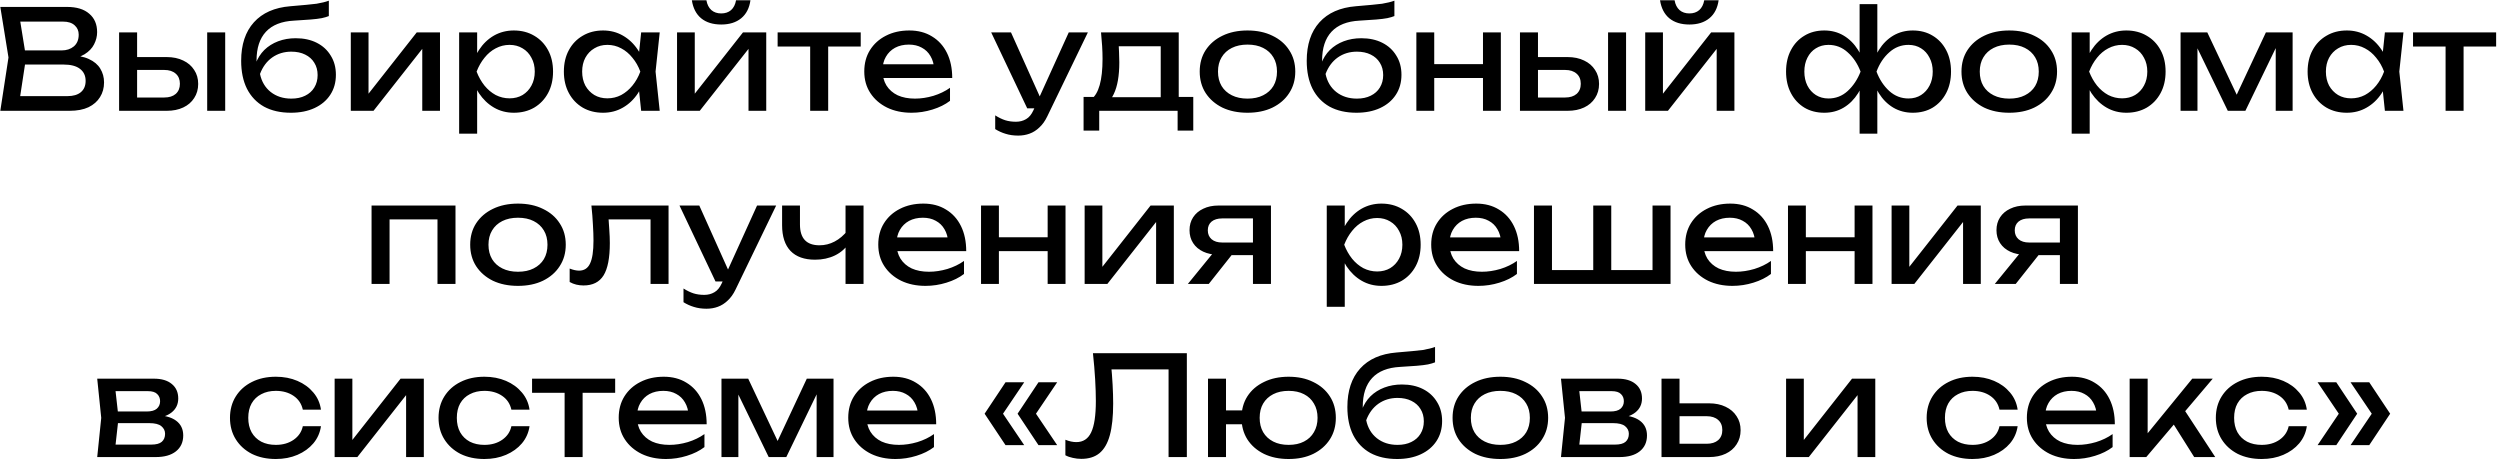 <?xml version="1.0" encoding="UTF-8"?> <svg xmlns="http://www.w3.org/2000/svg" width="361" height="67" viewBox="0 0 361 67" fill="none"><path d="M9.665 8.56L9.925 7.98C11.111 7.993 12.078 8.173 12.825 8.52C13.585 8.867 14.138 9.333 14.485 9.92C14.845 10.507 15.025 11.167 15.025 11.9C15.025 12.7 14.831 13.407 14.445 14.02C14.071 14.633 13.518 15.12 12.785 15.48C12.051 15.827 11.138 16 10.045 16H0.045L1.225 8.3L0.045 1H9.685C11.071 1 12.138 1.327 12.885 1.98C13.645 2.62 14.025 3.507 14.025 4.64C14.025 5.24 13.878 5.827 13.585 6.4C13.305 6.96 12.845 7.44 12.205 7.84C11.578 8.227 10.731 8.467 9.665 8.56ZM2.705 15.26L1.685 13.88H9.745C10.571 13.88 11.211 13.693 11.665 13.32C12.131 12.933 12.365 12.387 12.365 11.68C12.365 10.933 12.091 10.353 11.545 9.94C11.011 9.527 10.218 9.32 9.165 9.32H2.665V7.28H8.905C9.611 7.28 10.198 7.087 10.665 6.7C11.131 6.3 11.365 5.733 11.365 5C11.365 4.453 11.171 4.007 10.785 3.66C10.398 3.3 9.838 3.12 9.105 3.12H1.685L2.705 1.74L3.765 8.3L2.705 15.26ZM29.918 4.68H32.518V16H29.918V4.68ZM17.198 16V4.68H19.798V15.28L18.878 14.08H23.718C24.425 14.08 24.978 13.907 25.378 13.56C25.778 13.2 25.978 12.713 25.978 12.1C25.978 11.473 25.778 10.987 25.378 10.64C24.978 10.28 24.425 10.1 23.718 10.1H18.958V8.24H24.058C24.978 8.24 25.778 8.407 26.458 8.74C27.138 9.06 27.665 9.513 28.038 10.1C28.425 10.673 28.618 11.347 28.618 12.12C28.618 12.893 28.425 13.573 28.038 14.16C27.665 14.747 27.138 15.2 26.458 15.52C25.778 15.84 24.985 16 24.078 16H17.198ZM42.004 16.28C40.498 16.28 39.204 15.987 38.124 15.4C37.058 14.8 36.238 13.94 35.664 12.82C35.104 11.7 34.824 10.353 34.824 8.78C34.824 6.433 35.438 4.58 36.664 3.22C37.891 1.86 39.644 1.087 41.924 0.9C42.844 0.82 43.604 0.753 44.204 0.7C44.818 0.647 45.318 0.593 45.704 0.54C46.091 0.473 46.418 0.407 46.684 0.34C46.964 0.273 47.231 0.193 47.484 0.1V2.32C47.231 2.427 46.891 2.527 46.464 2.62C46.038 2.7 45.498 2.767 44.844 2.82C44.191 2.873 43.391 2.927 42.444 2.98C40.658 3.073 39.311 3.607 38.404 4.58C37.498 5.553 37.044 6.94 37.044 8.74V9.38L36.904 9.22C37.198 8.433 37.618 7.767 38.164 7.22C38.724 6.673 39.391 6.253 40.164 5.96C40.938 5.667 41.784 5.52 42.704 5.52C43.864 5.52 44.878 5.74 45.744 6.18C46.611 6.62 47.284 7.24 47.764 8.04C48.258 8.827 48.504 9.747 48.504 10.8C48.504 11.907 48.231 12.873 47.684 13.7C47.151 14.513 46.398 15.147 45.424 15.6C44.451 16.053 43.311 16.28 42.004 16.28ZM42.064 14.24C42.838 14.24 43.504 14.1 44.064 13.82C44.638 13.54 45.078 13.147 45.384 12.64C45.704 12.12 45.864 11.52 45.864 10.84C45.864 10.16 45.704 9.567 45.384 9.06C45.078 8.553 44.638 8.16 44.064 7.88C43.504 7.6 42.838 7.46 42.064 7.46C41.024 7.46 40.104 7.74 39.304 8.3C38.518 8.86 37.931 9.653 37.544 10.68C37.771 11.773 38.284 12.64 39.084 13.28C39.898 13.92 40.891 14.24 42.064 14.24ZM50.655 16V4.68H53.215V14.7L52.435 14.52L60.175 4.68H63.535V16H60.975V5.84L61.775 6.04L53.935 16H50.655ZM66.3 4.68H68.9V8.62L68.78 9.02V11.3L68.9 12V19.3H66.3V4.68ZM67.9 10.34C68.153 9.14 68.573 8.1 69.16 7.22C69.747 6.327 70.467 5.633 71.32 5.14C72.187 4.647 73.147 4.4 74.2 4.4C75.307 4.4 76.287 4.653 77.14 5.16C77.993 5.653 78.66 6.347 79.14 7.24C79.62 8.12 79.86 9.153 79.86 10.34C79.86 11.513 79.62 12.547 79.14 13.44C78.66 14.333 77.993 15.033 77.14 15.54C76.287 16.033 75.307 16.28 74.2 16.28C73.147 16.28 72.193 16.033 71.34 15.54C70.487 15.047 69.76 14.353 69.16 13.46C68.573 12.567 68.153 11.527 67.9 10.34ZM77.22 10.34C77.22 9.58 77.06 8.913 76.74 8.34C76.433 7.753 76.007 7.3 75.46 6.98C74.913 6.647 74.287 6.48 73.58 6.48C72.873 6.48 72.207 6.647 71.58 6.98C70.967 7.3 70.427 7.753 69.96 8.34C69.493 8.913 69.113 9.58 68.82 10.34C69.113 11.1 69.493 11.773 69.96 12.36C70.427 12.933 70.967 13.387 71.58 13.72C72.207 14.04 72.873 14.2 73.58 14.2C74.287 14.2 74.913 14.04 75.46 13.72C76.007 13.387 76.433 12.933 76.74 12.36C77.06 11.773 77.22 11.1 77.22 10.34ZM92.583 16L92.143 11.8L92.663 10.34L92.143 8.9L92.583 4.68H95.263L94.663 10.34L95.263 16H92.583ZM93.383 10.34C93.129 11.527 92.709 12.567 92.123 13.46C91.536 14.353 90.809 15.047 89.943 15.54C89.089 16.033 88.136 16.28 87.083 16.28C85.976 16.28 84.996 16.033 84.143 15.54C83.289 15.033 82.623 14.333 82.143 13.44C81.663 12.547 81.423 11.513 81.423 10.34C81.423 9.153 81.663 8.12 82.143 7.24C82.623 6.347 83.289 5.653 84.143 5.16C84.996 4.653 85.976 4.4 87.083 4.4C88.136 4.4 89.089 4.647 89.943 5.14C90.809 5.633 91.536 6.327 92.123 7.22C92.723 8.1 93.143 9.14 93.383 10.34ZM84.063 10.34C84.063 11.1 84.216 11.773 84.523 12.36C84.843 12.933 85.276 13.387 85.823 13.72C86.369 14.04 86.996 14.2 87.703 14.2C88.423 14.2 89.089 14.04 89.703 13.72C90.316 13.387 90.856 12.933 91.323 12.36C91.803 11.773 92.183 11.1 92.463 10.34C92.183 9.58 91.803 8.913 91.323 8.34C90.856 7.753 90.316 7.3 89.703 6.98C89.089 6.647 88.423 6.48 87.703 6.48C86.996 6.48 86.369 6.647 85.823 6.98C85.276 7.3 84.843 7.753 84.523 8.34C84.216 8.913 84.063 9.58 84.063 10.34ZM97.765 16V4.68H100.325V14.7L99.545 14.52L107.285 4.68H110.645V16H108.085V5.84L108.885 6.04L101.045 16H97.765ZM104.145 3.54C102.945 3.54 101.978 3.24 101.245 2.64C100.525 2.04 100.078 1.173 99.905 0.04H102.005C102.111 0.653 102.351 1.127 102.725 1.46C103.098 1.78 103.571 1.94 104.145 1.94C104.718 1.94 105.191 1.78 105.565 1.46C105.938 1.127 106.178 0.653 106.285 0.04H108.365C108.205 1.173 107.758 2.04 107.025 2.64C106.291 3.24 105.331 3.54 104.145 3.54ZM116.989 5.58H119.589V16H116.989V5.58ZM112.289 4.68H124.289V6.72H112.289V4.68ZM131.621 16.28C130.301 16.28 129.127 16.033 128.101 15.54C127.074 15.033 126.267 14.333 125.681 13.44C125.094 12.547 124.801 11.507 124.801 10.32C124.801 9.147 125.074 8.12 125.621 7.24C126.181 6.347 126.947 5.653 127.921 5.16C128.907 4.653 130.034 4.4 131.301 4.4C132.567 4.4 133.661 4.687 134.581 5.26C135.514 5.82 136.234 6.613 136.741 7.64C137.247 8.667 137.501 9.873 137.501 11.26H126.841V9.28H136.201L134.901 10.02C134.861 9.273 134.681 8.633 134.361 8.1C134.054 7.567 133.634 7.16 133.101 6.88C132.581 6.587 131.961 6.44 131.241 6.44C130.481 6.44 129.814 6.593 129.241 6.9C128.681 7.207 128.241 7.64 127.921 8.2C127.601 8.747 127.441 9.4 127.441 10.16C127.441 11 127.627 11.727 128.001 12.34C128.387 12.953 128.927 13.427 129.621 13.76C130.327 14.08 131.161 14.24 132.121 14.24C132.987 14.24 133.874 14.107 134.781 13.84C135.687 13.56 136.487 13.173 137.181 12.68V14.56C136.487 15.093 135.641 15.513 134.641 15.82C133.654 16.127 132.647 16.28 131.621 16.28ZM147.028 19.58C146.361 19.58 145.754 19.493 145.208 19.32C144.674 19.16 144.174 18.933 143.708 18.64V16.66C144.214 16.98 144.694 17.213 145.148 17.36C145.614 17.507 146.134 17.58 146.708 17.58C147.254 17.58 147.741 17.453 148.168 17.2C148.594 16.96 148.948 16.533 149.228 15.92L154.328 4.68H157.088L151.228 16.8C150.908 17.467 150.528 18 150.088 18.4C149.661 18.813 149.188 19.113 148.668 19.3C148.161 19.487 147.614 19.58 147.028 19.58ZM148.328 15.64L143.128 4.68H145.988L150.908 15.64H148.328ZM172.308 14V18.86H170.048V16H158.728V18.86H156.468V14H159.388L160.108 14.04H168.368L169.008 14H172.308ZM158.988 4.68H170.208V15.24H167.608V5.48L168.808 6.68H160.348L161.468 5.8C161.534 6.387 161.574 6.953 161.588 7.5C161.614 8.033 161.628 8.533 161.628 9C161.628 10.947 161.361 12.473 160.828 13.58C160.308 14.687 159.574 15.24 158.628 15.24L157.568 14.34C158.661 13.54 159.208 11.593 159.208 8.5C159.208 7.9 159.188 7.28 159.148 6.64C159.108 5.987 159.054 5.333 158.988 4.68ZM180.138 16.28C178.765 16.28 177.558 16.033 176.518 15.54C175.491 15.033 174.685 14.333 174.098 13.44C173.525 12.547 173.238 11.513 173.238 10.34C173.238 9.153 173.525 8.12 174.098 7.24C174.685 6.347 175.491 5.653 176.518 5.16C177.558 4.653 178.765 4.4 180.138 4.4C181.511 4.4 182.711 4.653 183.738 5.16C184.778 5.653 185.585 6.347 186.158 7.24C186.745 8.12 187.038 9.153 187.038 10.34C187.038 11.513 186.745 12.547 186.158 13.44C185.585 14.333 184.778 15.033 183.738 15.54C182.711 16.033 181.511 16.28 180.138 16.28ZM180.138 14.24C181.018 14.24 181.771 14.08 182.398 13.76C183.038 13.44 183.531 12.993 183.878 12.42C184.225 11.833 184.398 11.14 184.398 10.34C184.398 9.54 184.225 8.853 183.878 8.28C183.531 7.693 183.038 7.24 182.398 6.92C181.771 6.6 181.018 6.44 180.138 6.44C179.271 6.44 178.518 6.6 177.878 6.92C177.238 7.24 176.745 7.693 176.398 8.28C176.051 8.853 175.878 9.54 175.878 10.34C175.878 11.14 176.051 11.833 176.398 12.42C176.745 12.993 177.238 13.44 177.878 13.76C178.518 14.08 179.271 14.24 180.138 14.24ZM195.871 16.28C194.365 16.28 193.071 15.987 191.991 15.4C190.925 14.8 190.105 13.94 189.531 12.82C188.971 11.7 188.691 10.353 188.691 8.78C188.691 6.433 189.305 4.58 190.531 3.22C191.758 1.86 193.511 1.087 195.791 0.9C196.711 0.82 197.471 0.753 198.071 0.7C198.685 0.647 199.185 0.593 199.571 0.54C199.958 0.473 200.285 0.407 200.551 0.34C200.831 0.273 201.098 0.193 201.351 0.1V2.32C201.098 2.427 200.758 2.527 200.331 2.62C199.905 2.7 199.365 2.767 198.711 2.82C198.058 2.873 197.258 2.927 196.311 2.98C194.525 3.073 193.178 3.607 192.271 4.58C191.365 5.553 190.911 6.94 190.911 8.74V9.38L190.771 9.22C191.065 8.433 191.485 7.767 192.031 7.22C192.591 6.673 193.258 6.253 194.031 5.96C194.805 5.667 195.651 5.52 196.571 5.52C197.731 5.52 198.745 5.74 199.611 6.18C200.478 6.62 201.151 7.24 201.631 8.04C202.125 8.827 202.371 9.747 202.371 10.8C202.371 11.907 202.098 12.873 201.551 13.7C201.018 14.513 200.265 15.147 199.291 15.6C198.318 16.053 197.178 16.28 195.871 16.28ZM195.931 14.24C196.705 14.24 197.371 14.1 197.931 13.82C198.505 13.54 198.945 13.147 199.251 12.64C199.571 12.12 199.731 11.52 199.731 10.84C199.731 10.16 199.571 9.567 199.251 9.06C198.945 8.553 198.505 8.16 197.931 7.88C197.371 7.6 196.705 7.46 195.931 7.46C194.891 7.46 193.971 7.74 193.171 8.3C192.385 8.86 191.798 9.653 191.411 10.68C191.638 11.773 192.151 12.64 192.951 13.28C193.765 13.92 194.758 14.24 195.931 14.24ZM204.523 4.68H207.103V16H204.523V4.68ZM214.143 4.68H216.723V16H214.143V4.68ZM205.983 9.26H215.223V11.26H205.983V9.26ZM232.204 4.68H234.804V16H232.204V4.68ZM219.484 16V4.68H222.084V15.28L221.164 14.08H226.004C226.71 14.08 227.264 13.907 227.664 13.56C228.064 13.2 228.264 12.713 228.264 12.1C228.264 11.473 228.064 10.987 227.664 10.64C227.264 10.28 226.71 10.1 226.004 10.1H221.244V8.24H226.344C227.264 8.24 228.064 8.407 228.744 8.74C229.424 9.06 229.95 9.513 230.324 10.1C230.71 10.673 230.904 11.347 230.904 12.12C230.904 12.893 230.71 13.573 230.324 14.16C229.95 14.747 229.424 15.2 228.744 15.52C228.064 15.84 227.27 16 226.364 16H219.484ZM237.569 16V4.68H240.129V14.7L239.349 14.52L247.089 4.68H250.449V16H247.889V5.84L248.689 6.04L240.849 16H237.569ZM243.949 3.54C242.749 3.54 241.783 3.24 241.049 2.64C240.329 2.04 239.883 1.173 239.709 0.04H241.809C241.916 0.653 242.156 1.127 242.529 1.46C242.903 1.78 243.376 1.94 243.949 1.94C244.523 1.94 244.996 1.78 245.369 1.46C245.743 1.127 245.983 0.653 246.089 0.04H248.169C248.009 1.173 247.563 2.04 246.829 2.64C246.096 3.24 245.136 3.54 243.949 3.54ZM268.527 19.3V12.58L268.767 11.66V8.9L268.527 7.96V0.6H271.087V7.98L270.847 8.9V11.64L271.087 12.58V19.3H268.527ZM270.087 10.34C270.34 9.14 270.747 8.1 271.307 7.22C271.867 6.327 272.56 5.633 273.387 5.14C274.227 4.647 275.167 4.4 276.207 4.4C277.3 4.4 278.26 4.653 279.087 5.16C279.914 5.653 280.56 6.347 281.027 7.24C281.494 8.12 281.727 9.153 281.727 10.34C281.727 11.513 281.494 12.547 281.027 13.44C280.56 14.333 279.914 15.033 279.087 15.54C278.26 16.033 277.3 16.28 276.207 16.28C275.167 16.28 274.227 16.033 273.387 15.54C272.56 15.047 271.867 14.353 271.307 13.46C270.747 12.567 270.34 11.527 270.087 10.34ZM279.087 10.34C279.087 9.58 278.934 8.913 278.627 8.34C278.334 7.753 277.927 7.3 277.407 6.98C276.887 6.647 276.28 6.48 275.587 6.48C274.534 6.48 273.607 6.84 272.807 7.56C272.007 8.267 271.394 9.193 270.967 10.34C271.394 11.473 272.007 12.407 272.807 13.14C273.607 13.86 274.534 14.22 275.587 14.22C276.28 14.22 276.887 14.053 277.407 13.72C277.927 13.387 278.334 12.933 278.627 12.36C278.934 11.773 279.087 11.1 279.087 10.34ZM269.527 10.34C269.287 11.527 268.88 12.567 268.307 13.46C267.747 14.353 267.054 15.047 266.227 15.54C265.4 16.033 264.467 16.28 263.427 16.28C262.334 16.28 261.374 16.033 260.547 15.54C259.72 15.033 259.074 14.333 258.607 13.44C258.14 12.547 257.907 11.513 257.907 10.34C257.907 9.153 258.14 8.12 258.607 7.24C259.074 6.347 259.72 5.653 260.547 5.16C261.374 4.653 262.334 4.4 263.427 4.4C264.467 4.4 265.4 4.647 266.227 5.14C267.054 5.633 267.747 6.327 268.307 7.22C268.88 8.1 269.287 9.14 269.527 10.34ZM260.547 10.34C260.547 11.1 260.694 11.773 260.987 12.36C261.28 12.933 261.687 13.387 262.207 13.72C262.74 14.053 263.347 14.22 264.027 14.22C265.094 14.22 266.02 13.86 266.807 13.14C267.607 12.407 268.227 11.473 268.667 10.34C268.227 9.193 267.607 8.267 266.807 7.56C266.02 6.84 265.094 6.48 264.027 6.48C263.347 6.48 262.74 6.647 262.207 6.98C261.687 7.3 261.28 7.753 260.987 8.34C260.694 8.913 260.547 9.58 260.547 10.34ZM290.138 16.28C288.765 16.28 287.558 16.033 286.518 15.54C285.491 15.033 284.685 14.333 284.098 13.44C283.525 12.547 283.238 11.513 283.238 10.34C283.238 9.153 283.525 8.12 284.098 7.24C284.685 6.347 285.491 5.653 286.518 5.16C287.558 4.653 288.765 4.4 290.138 4.4C291.511 4.4 292.711 4.653 293.738 5.16C294.778 5.653 295.585 6.347 296.158 7.24C296.745 8.12 297.038 9.153 297.038 10.34C297.038 11.513 296.745 12.547 296.158 13.44C295.585 14.333 294.778 15.033 293.738 15.54C292.711 16.033 291.511 16.28 290.138 16.28ZM290.138 14.24C291.018 14.24 291.771 14.08 292.398 13.76C293.038 13.44 293.531 12.993 293.878 12.42C294.225 11.833 294.398 11.14 294.398 10.34C294.398 9.54 294.225 8.853 293.878 8.28C293.531 7.693 293.038 7.24 292.398 6.92C291.771 6.6 291.018 6.44 290.138 6.44C289.271 6.44 288.518 6.6 287.878 6.92C287.238 7.24 286.745 7.693 286.398 8.28C286.051 8.853 285.878 9.54 285.878 10.34C285.878 11.14 286.051 11.833 286.398 12.42C286.745 12.993 287.238 13.44 287.878 13.76C288.518 14.08 289.271 14.24 290.138 14.24ZM299.151 4.68H301.751V8.62L301.631 9.02V11.3L301.751 12V19.3H299.151V4.68ZM300.751 10.34C301.005 9.14 301.425 8.1 302.011 7.22C302.598 6.327 303.318 5.633 304.171 5.14C305.038 4.647 305.998 4.4 307.051 4.4C308.158 4.4 309.138 4.653 309.991 5.16C310.845 5.653 311.511 6.347 311.991 7.24C312.471 8.12 312.711 9.153 312.711 10.34C312.711 11.513 312.471 12.547 311.991 13.44C311.511 14.333 310.845 15.033 309.991 15.54C309.138 16.033 308.158 16.28 307.051 16.28C305.998 16.28 305.045 16.033 304.191 15.54C303.338 15.047 302.611 14.353 302.011 13.46C301.425 12.567 301.005 11.527 300.751 10.34ZM310.071 10.34C310.071 9.58 309.911 8.913 309.591 8.34C309.285 7.753 308.858 7.3 308.311 6.98C307.765 6.647 307.138 6.48 306.431 6.48C305.725 6.48 305.058 6.647 304.431 6.98C303.818 7.3 303.278 7.753 302.811 8.34C302.345 8.913 301.965 9.58 301.671 10.34C301.965 11.1 302.345 11.773 302.811 12.36C303.278 12.933 303.818 13.387 304.431 13.72C305.058 14.04 305.725 14.2 306.431 14.2C307.138 14.2 307.765 14.04 308.311 13.72C308.858 13.387 309.285 12.933 309.591 12.36C309.911 11.773 310.071 11.1 310.071 10.34ZM314.874 16V4.68H318.734L323.494 14.76H322.474L327.194 4.68H331.054V16H328.614V5.54H329.294L324.234 16H321.694L316.634 5.58L317.314 5.56V16H314.874ZM344.379 16L343.939 11.8L344.459 10.34L343.939 8.9L344.379 4.68H347.059L346.459 10.34L347.059 16H344.379ZM345.179 10.34C344.926 11.527 344.506 12.567 343.919 13.46C343.333 14.353 342.606 15.047 341.739 15.54C340.886 16.033 339.933 16.28 338.879 16.28C337.773 16.28 336.793 16.033 335.939 15.54C335.086 15.033 334.419 14.333 333.939 13.44C333.459 12.547 333.219 11.513 333.219 10.34C333.219 9.153 333.459 8.12 333.939 7.24C334.419 6.347 335.086 5.653 335.939 5.16C336.793 4.653 337.773 4.4 338.879 4.4C339.933 4.4 340.886 4.647 341.739 5.14C342.606 5.633 343.333 6.327 343.919 7.22C344.519 8.1 344.939 9.14 345.179 10.34ZM335.859 10.34C335.859 11.1 336.013 11.773 336.319 12.36C336.639 12.933 337.073 13.387 337.619 13.72C338.166 14.04 338.793 14.2 339.499 14.2C340.219 14.2 340.886 14.04 341.499 13.72C342.113 13.387 342.653 12.933 343.119 12.36C343.599 11.773 343.979 11.1 344.259 10.34C343.979 9.58 343.599 8.913 343.119 8.34C342.653 7.753 342.113 7.3 341.499 6.98C340.886 6.647 340.219 6.48 339.499 6.48C338.793 6.48 338.166 6.647 337.619 6.98C337.073 7.3 336.639 7.753 336.319 8.34C336.013 8.913 335.859 9.58 335.859 10.34ZM353.142 5.58H355.742V16H353.142V5.58ZM348.442 4.68H360.442V6.72H348.442V4.68ZM65.773 29.68V41H63.173V30.5L64.373 31.68H55.053L56.253 30.5V41H53.653V29.68H65.773ZM74.796 41.28C73.423 41.28 72.216 41.033 71.176 40.54C70.15 40.033 69.343 39.333 68.756 38.44C68.183 37.547 67.896 36.513 67.896 35.34C67.896 34.153 68.183 33.12 68.756 32.24C69.343 31.347 70.15 30.653 71.176 30.16C72.216 29.653 73.423 29.4 74.796 29.4C76.17 29.4 77.37 29.653 78.396 30.16C79.436 30.653 80.243 31.347 80.816 32.24C81.403 33.12 81.696 34.153 81.696 35.34C81.696 36.513 81.403 37.547 80.816 38.44C80.243 39.333 79.436 40.033 78.396 40.54C77.37 41.033 76.17 41.28 74.796 41.28ZM74.796 39.24C75.676 39.24 76.43 39.08 77.056 38.76C77.696 38.44 78.19 37.993 78.536 37.42C78.883 36.833 79.056 36.14 79.056 35.34C79.056 34.54 78.883 33.853 78.536 33.28C78.19 32.693 77.696 32.24 77.056 31.92C76.43 31.6 75.676 31.44 74.796 31.44C73.93 31.44 73.176 31.6 72.536 31.92C71.896 32.24 71.403 32.693 71.056 33.28C70.71 33.853 70.536 34.54 70.536 35.34C70.536 36.14 70.71 36.833 71.056 37.42C71.403 37.993 71.896 38.44 72.536 38.76C73.176 39.08 73.93 39.24 74.796 39.24ZM85.399 29.68H96.539V41H93.939V30.48L95.139 31.68H86.699L87.819 30.76C87.886 31.587 87.939 32.373 87.979 33.12C88.032 33.853 88.059 34.513 88.059 35.1C88.059 37.233 87.759 38.787 87.159 39.76C86.559 40.733 85.592 41.22 84.259 41.22C83.899 41.22 83.552 41.18 83.219 41.1C82.886 41.02 82.566 40.893 82.259 40.72V38.78C82.499 38.873 82.732 38.947 82.959 39C83.199 39.053 83.419 39.08 83.619 39.08C84.352 39.08 84.879 38.74 85.199 38.06C85.532 37.38 85.699 36.273 85.699 34.74C85.699 34.073 85.672 33.313 85.619 32.46C85.579 31.607 85.506 30.68 85.399 29.68ZM102.018 44.58C101.351 44.58 100.745 44.493 100.198 44.32C99.665 44.16 99.165 43.933 98.698 43.64V41.66C99.205 41.98 99.685 42.213 100.138 42.36C100.605 42.507 101.125 42.58 101.698 42.58C102.245 42.58 102.731 42.453 103.158 42.2C103.585 41.96 103.938 41.533 104.218 40.92L109.318 29.68H112.078L106.218 41.8C105.898 42.467 105.518 43 105.078 43.4C104.651 43.813 104.178 44.113 103.658 44.3C103.151 44.487 102.605 44.58 102.018 44.58ZM103.318 40.64L98.118 29.68H100.978L105.898 40.64H103.318ZM117.695 37.5C116.148 37.5 114.968 37.08 114.155 36.24C113.342 35.387 112.935 34.147 112.935 32.52V29.68H115.515V32.42C115.515 34.42 116.455 35.42 118.335 35.42C119.108 35.42 119.835 35.24 120.515 34.88C121.208 34.52 121.842 33.98 122.415 33.26L122.575 35.1C122.108 35.86 121.442 36.453 120.575 36.88C119.722 37.293 118.762 37.5 117.695 37.5ZM122.095 41V29.68H124.695V41H122.095ZM133.642 41.28C132.322 41.28 131.149 41.033 130.122 40.54C129.095 40.033 128.289 39.333 127.702 38.44C127.115 37.547 126.822 36.507 126.822 35.32C126.822 34.147 127.095 33.12 127.642 32.24C128.202 31.347 128.969 30.653 129.942 30.16C130.929 29.653 132.055 29.4 133.322 29.4C134.589 29.4 135.682 29.687 136.602 30.26C137.535 30.82 138.255 31.613 138.762 32.64C139.269 33.667 139.522 34.873 139.522 36.26H128.862V34.28H138.222L136.922 35.02C136.882 34.273 136.702 33.633 136.382 33.1C136.075 32.567 135.655 32.16 135.122 31.88C134.602 31.587 133.982 31.44 133.262 31.44C132.502 31.44 131.835 31.593 131.262 31.9C130.702 32.207 130.262 32.64 129.942 33.2C129.622 33.747 129.462 34.4 129.462 35.16C129.462 36 129.649 36.727 130.022 37.34C130.409 37.953 130.949 38.427 131.642 38.76C132.349 39.08 133.182 39.24 134.142 39.24C135.009 39.24 135.895 39.107 136.802 38.84C137.709 38.56 138.509 38.173 139.202 37.68V39.56C138.509 40.093 137.662 40.513 136.662 40.82C135.675 41.127 134.669 41.28 133.642 41.28ZM141.661 29.68H144.241V41H141.661V29.68ZM151.281 29.68H153.861V41H151.281V29.68ZM143.121 34.26H152.361V36.26H143.121V34.26ZM156.622 41V29.68H159.182V39.7L158.402 39.52L166.142 29.68H169.502V41H166.942V30.84L167.742 31.04L159.902 41H156.622ZM181.687 35.02V36.84H175.967L175.927 36.78C175.1 36.78 174.373 36.633 173.747 36.34C173.12 36.047 172.633 35.633 172.287 35.1C171.94 34.567 171.767 33.947 171.767 33.24C171.767 32.533 171.94 31.913 172.287 31.38C172.633 30.847 173.12 30.433 173.747 30.14C174.373 29.833 175.1 29.68 175.927 29.68H183.527V41H180.927V30.42L181.787 31.54H176.487C175.833 31.54 175.32 31.693 174.947 32C174.587 32.307 174.407 32.727 174.407 33.26C174.407 33.793 174.587 34.22 174.947 34.54C175.32 34.86 175.833 35.02 176.487 35.02H181.687ZM178.747 35.7L174.547 41H171.527L175.847 35.7H178.747ZM191.583 29.68H194.183V33.62L194.063 34.02V36.3L194.183 37V44.3H191.583V29.68ZM193.183 35.34C193.436 34.14 193.856 33.1 194.443 32.22C195.03 31.327 195.75 30.633 196.603 30.14C197.47 29.647 198.43 29.4 199.483 29.4C200.59 29.4 201.57 29.653 202.423 30.16C203.276 30.653 203.943 31.347 204.423 32.24C204.903 33.12 205.143 34.153 205.143 35.34C205.143 36.513 204.903 37.547 204.423 38.44C203.943 39.333 203.276 40.033 202.423 40.54C201.57 41.033 200.59 41.28 199.483 41.28C198.43 41.28 197.476 41.033 196.623 40.54C195.77 40.047 195.043 39.353 194.443 38.46C193.856 37.567 193.436 36.527 193.183 35.34ZM202.503 35.34C202.503 34.58 202.343 33.913 202.023 33.34C201.716 32.753 201.29 32.3 200.743 31.98C200.196 31.647 199.57 31.48 198.863 31.48C198.156 31.48 197.49 31.647 196.863 31.98C196.25 32.3 195.71 32.753 195.243 33.34C194.776 33.913 194.396 34.58 194.103 35.34C194.396 36.1 194.776 36.773 195.243 37.36C195.71 37.933 196.25 38.387 196.863 38.72C197.49 39.04 198.156 39.2 198.863 39.2C199.57 39.2 200.196 39.04 200.743 38.72C201.29 38.387 201.716 37.933 202.023 37.36C202.343 36.773 202.503 36.1 202.503 35.34ZM213.486 41.28C212.166 41.28 210.992 41.033 209.966 40.54C208.939 40.033 208.132 39.333 207.546 38.44C206.959 37.547 206.666 36.507 206.666 35.32C206.666 34.147 206.939 33.12 207.486 32.24C208.046 31.347 208.812 30.653 209.786 30.16C210.772 29.653 211.899 29.4 213.166 29.4C214.432 29.4 215.526 29.687 216.446 30.26C217.379 30.82 218.099 31.613 218.606 32.64C219.112 33.667 219.366 34.873 219.366 36.26H208.706V34.28H218.066L216.766 35.02C216.726 34.273 216.546 33.633 216.226 33.1C215.919 32.567 215.499 32.16 214.966 31.88C214.446 31.587 213.826 31.44 213.106 31.44C212.346 31.44 211.679 31.593 211.106 31.9C210.546 32.207 210.106 32.64 209.786 33.2C209.466 33.747 209.306 34.4 209.306 35.16C209.306 36 209.492 36.727 209.866 37.34C210.252 37.953 210.792 38.427 211.486 38.76C212.192 39.08 213.026 39.24 213.986 39.24C214.852 39.24 215.739 39.107 216.646 38.84C217.552 38.56 218.352 38.173 219.046 37.68V39.56C218.352 40.093 217.506 40.513 216.506 40.82C215.519 41.127 214.512 41.28 213.486 41.28ZM221.505 41V29.68H224.105V39.78L223.305 39H230.505L230.065 39.78V29.68H232.665V39.78L232.025 39H239.425L238.625 39.78V29.68H241.225V41H221.505ZM250.165 41.28C248.845 41.28 247.672 41.033 246.645 40.54C245.619 40.033 244.812 39.333 244.225 38.44C243.639 37.547 243.345 36.507 243.345 35.32C243.345 34.147 243.619 33.12 244.165 32.24C244.725 31.347 245.492 30.653 246.465 30.16C247.452 29.653 248.579 29.4 249.845 29.4C251.112 29.4 252.205 29.687 253.125 30.26C254.059 30.82 254.779 31.613 255.285 32.64C255.792 33.667 256.045 34.873 256.045 36.26H245.385V34.28H254.745L253.445 35.02C253.405 34.273 253.225 33.633 252.905 33.1C252.599 32.567 252.179 32.16 251.645 31.88C251.125 31.587 250.505 31.44 249.785 31.44C249.025 31.44 248.359 31.593 247.785 31.9C247.225 32.207 246.785 32.64 246.465 33.2C246.145 33.747 245.985 34.4 245.985 35.16C245.985 36 246.172 36.727 246.545 37.34C246.932 37.953 247.472 38.427 248.165 38.76C248.872 39.08 249.705 39.24 250.665 39.24C251.532 39.24 252.419 39.107 253.325 38.84C254.232 38.56 255.032 38.173 255.725 37.68V39.56C255.032 40.093 254.185 40.513 253.185 40.82C252.199 41.127 251.192 41.28 250.165 41.28ZM258.185 29.68H260.765V41H258.185V29.68ZM267.805 29.68H270.385V41H267.805V29.68ZM259.645 34.26H268.885V36.26H259.645V34.26ZM273.146 41V29.68H275.706V39.7L274.926 39.52L282.666 29.68H286.026V41H283.466V30.84L284.266 31.04L276.426 41H273.146ZM298.21 35.02V36.84H292.49L292.45 36.78C291.623 36.78 290.897 36.633 290.27 36.34C289.643 36.047 289.157 35.633 288.81 35.1C288.463 34.567 288.29 33.947 288.29 33.24C288.29 32.533 288.463 31.913 288.81 31.38C289.157 30.847 289.643 30.433 290.27 30.14C290.897 29.833 291.623 29.68 292.45 29.68H300.05V41H297.45V30.42L298.31 31.54H293.01C292.357 31.54 291.843 31.693 291.47 32C291.11 32.307 290.93 32.727 290.93 33.26C290.93 33.793 291.11 34.22 291.47 34.54C291.843 34.86 292.357 35.02 293.01 35.02H298.21ZM295.27 35.7L291.07 41H288.05L292.37 35.7H295.27ZM14.038 66L14.618 60.34L14.038 54.68H22.238C23.331 54.68 24.185 54.933 24.798 55.44C25.425 55.947 25.738 56.647 25.738 57.54C25.738 58.367 25.425 59.033 24.798 59.54C24.185 60.033 23.325 60.327 22.218 60.42L22.418 59.94C23.725 59.967 24.725 60.233 25.418 60.74C26.111 61.247 26.458 61.96 26.458 62.88C26.458 63.853 26.105 64.62 25.398 65.18C24.705 65.727 23.738 66 22.498 66H14.038ZM16.558 65.36L15.558 64.2H21.838C22.545 64.2 23.051 64.067 23.358 63.8C23.678 63.52 23.838 63.133 23.838 62.64C23.838 62.2 23.658 61.833 23.298 61.54C22.951 61.247 22.365 61.1 21.538 61.1H16.118V59.42H21.158C21.838 59.42 22.331 59.287 22.638 59.02C22.958 58.74 23.118 58.38 23.118 57.94C23.118 57.513 22.978 57.167 22.698 56.9C22.431 56.62 21.978 56.48 21.338 56.48H15.578L16.558 55.34L17.118 60.34L16.558 65.36ZM46.349 61.54C46.215 62.473 45.849 63.3 45.249 64.02C44.649 64.727 43.882 65.28 42.949 65.68C42.015 66.08 40.975 66.28 39.829 66.28C38.522 66.28 37.369 66.033 36.369 65.54C35.382 65.033 34.609 64.333 34.049 63.44C33.489 62.547 33.209 61.513 33.209 60.34C33.209 59.167 33.489 58.133 34.049 57.24C34.609 56.347 35.382 55.653 36.369 55.16C37.369 54.653 38.522 54.4 39.829 54.4C40.975 54.4 42.015 54.6 42.949 55C43.882 55.4 44.649 55.96 45.249 56.68C45.849 57.387 46.215 58.213 46.349 59.16H43.729C43.542 58.307 43.095 57.64 42.389 57.16C41.682 56.68 40.829 56.44 39.829 56.44C39.029 56.44 38.329 56.6 37.729 56.92C37.129 57.227 36.662 57.673 36.329 58.26C36.009 58.833 35.849 59.527 35.849 60.34C35.849 61.14 36.009 61.833 36.329 62.42C36.662 63.007 37.129 63.46 37.729 63.78C38.329 64.087 39.029 64.24 39.829 64.24C40.842 64.24 41.702 63.993 42.409 63.5C43.115 63.007 43.555 62.353 43.729 61.54H46.349ZM48.321 66V54.68H50.881V64.7L50.101 64.52L57.841 54.68H61.201V66H58.641V55.84L59.441 56.04L51.601 66H48.321ZM76.466 61.54C76.333 62.473 75.966 63.3 75.366 64.02C74.766 64.727 73.999 65.28 73.066 65.68C72.133 66.08 71.093 66.28 69.946 66.28C68.639 66.28 67.486 66.033 66.486 65.54C65.499 65.033 64.726 64.333 64.166 63.44C63.606 62.547 63.326 61.513 63.326 60.34C63.326 59.167 63.606 58.133 64.166 57.24C64.726 56.347 65.499 55.653 66.486 55.16C67.486 54.653 68.639 54.4 69.946 54.4C71.093 54.4 72.133 54.6 73.066 55C73.999 55.4 74.766 55.96 75.366 56.68C75.966 57.387 76.333 58.213 76.466 59.16H73.846C73.659 58.307 73.213 57.64 72.506 57.16C71.799 56.68 70.946 56.44 69.946 56.44C69.146 56.44 68.446 56.6 67.846 56.92C67.246 57.227 66.779 57.673 66.446 58.26C66.126 58.833 65.966 59.527 65.966 60.34C65.966 61.14 66.126 61.833 66.446 62.42C66.779 63.007 67.246 63.46 67.846 63.78C68.446 64.087 69.146 64.24 69.946 64.24C70.959 64.24 71.819 63.993 72.526 63.5C73.233 63.007 73.673 62.353 73.846 61.54H76.466ZM81.53 55.58H84.13V66H81.53V55.58ZM76.83 54.68H88.83V56.72H76.83V54.68ZM96.162 66.28C94.842 66.28 93.668 66.033 92.642 65.54C91.615 65.033 90.808 64.333 90.222 63.44C89.635 62.547 89.342 61.507 89.342 60.32C89.342 59.147 89.615 58.12 90.162 57.24C90.722 56.347 91.488 55.653 92.462 55.16C93.448 54.653 94.575 54.4 95.842 54.4C97.108 54.4 98.202 54.687 99.122 55.26C100.055 55.82 100.775 56.613 101.282 57.64C101.788 58.667 102.042 59.873 102.042 61.26H91.382V59.28H100.742L99.442 60.02C99.402 59.273 99.222 58.633 98.902 58.1C98.595 57.567 98.175 57.16 97.642 56.88C97.122 56.587 96.502 56.44 95.782 56.44C95.022 56.44 94.355 56.593 93.782 56.9C93.222 57.207 92.782 57.64 92.462 58.2C92.142 58.747 91.982 59.4 91.982 60.16C91.982 61 92.168 61.727 92.542 62.34C92.928 62.953 93.468 63.427 94.162 63.76C94.868 64.08 95.702 64.24 96.662 64.24C97.528 64.24 98.415 64.107 99.322 63.84C100.228 63.56 101.028 63.173 101.722 62.68V64.56C101.028 65.093 100.182 65.513 99.182 65.82C98.195 66.127 97.188 66.28 96.162 66.28ZM104.181 66V54.68H108.041L112.801 64.76H111.781L116.501 54.68H120.361V66H117.921V55.54H118.601L113.541 66H111.001L105.941 55.58L106.621 55.56V66H104.181ZM129.306 66.28C127.986 66.28 126.813 66.033 125.786 65.54C124.759 65.033 123.953 64.333 123.366 63.44C122.779 62.547 122.486 61.507 122.486 60.32C122.486 59.147 122.759 58.12 123.306 57.24C123.866 56.347 124.633 55.653 125.606 55.16C126.593 54.653 127.719 54.4 128.986 54.4C130.253 54.4 131.346 54.687 132.266 55.26C133.199 55.82 133.919 56.613 134.426 57.64C134.933 58.667 135.186 59.873 135.186 61.26H124.526V59.28H133.886L132.586 60.02C132.546 59.273 132.366 58.633 132.046 58.1C131.739 57.567 131.319 57.16 130.786 56.88C130.266 56.587 129.646 56.44 128.926 56.44C128.166 56.44 127.499 56.593 126.926 56.9C126.366 57.207 125.926 57.64 125.606 58.2C125.286 58.747 125.126 59.4 125.126 60.16C125.126 61 125.313 61.727 125.686 62.34C126.073 62.953 126.613 63.427 127.306 63.76C128.013 64.08 128.846 64.24 129.806 64.24C130.673 64.24 131.559 64.107 132.466 63.84C133.373 63.56 134.173 63.173 134.866 62.68V64.56C134.173 65.093 133.326 65.513 132.326 65.82C131.339 66.127 130.333 66.28 129.306 66.28ZM145.198 55.2H147.898L144.538 60.18V59.3L147.898 64.28H145.198L142.178 59.74L145.198 55.2ZM149.958 55.2H152.658L149.298 60.18V59.3L152.658 64.28H149.958L146.938 59.74L149.958 55.2ZM157.821 51H171.381V66H168.741V52.14L169.941 53.34H159.301L160.421 52.44C160.528 53.533 160.608 54.567 160.661 55.54C160.714 56.513 160.741 57.427 160.741 58.28C160.741 60.147 160.581 61.667 160.261 62.84C159.941 64.013 159.441 64.88 158.761 65.44C158.094 65.987 157.221 66.26 156.141 66.26C155.728 66.26 155.321 66.213 154.921 66.12C154.521 66.04 154.161 65.913 153.841 65.74V63.5C154.401 63.727 154.928 63.84 155.421 63.84C156.408 63.84 157.121 63.373 157.561 62.44C158.014 61.507 158.241 59.993 158.241 57.9C158.241 56.993 158.208 55.96 158.141 54.8C158.074 53.627 157.968 52.36 157.821 51ZM186.075 66.28C184.728 66.28 183.541 66.033 182.515 65.54C181.488 65.033 180.688 64.333 180.115 63.44C179.555 62.547 179.275 61.513 179.275 60.34C179.275 59.153 179.555 58.12 180.115 57.24C180.688 56.347 181.488 55.653 182.515 55.16C183.541 54.653 184.728 54.4 186.075 54.4C187.435 54.4 188.621 54.653 189.635 55.16C190.661 55.653 191.461 56.347 192.035 57.24C192.608 58.12 192.895 59.153 192.895 60.34C192.895 61.513 192.608 62.547 192.035 63.44C191.461 64.333 190.661 65.033 189.635 65.54C188.621 66.033 187.435 66.28 186.075 66.28ZM174.435 66V54.68H177.035V66H174.435ZM175.875 61.26V59.26H180.875V61.26H175.875ZM186.075 64.24C186.941 64.24 187.681 64.08 188.295 63.76C188.921 63.44 189.401 62.987 189.735 62.4C190.081 61.813 190.255 61.127 190.255 60.34C190.255 59.54 190.081 58.853 189.735 58.28C189.401 57.693 188.921 57.24 188.295 56.92C187.681 56.6 186.941 56.44 186.075 56.44C185.221 56.44 184.481 56.6 183.855 56.92C183.228 57.24 182.741 57.693 182.395 58.28C182.061 58.853 181.895 59.54 181.895 60.34C181.895 61.127 182.061 61.813 182.395 62.4C182.741 62.987 183.228 63.44 183.855 63.76C184.481 64.08 185.221 64.24 186.075 64.24ZM201.741 66.28C200.234 66.28 198.941 65.987 197.861 65.4C196.794 64.8 195.974 63.94 195.401 62.82C194.841 61.7 194.561 60.353 194.561 58.78C194.561 56.433 195.174 54.58 196.401 53.22C197.627 51.86 199.381 51.087 201.661 50.9C202.581 50.82 203.341 50.753 203.941 50.7C204.554 50.647 205.054 50.593 205.441 50.54C205.827 50.473 206.154 50.407 206.421 50.34C206.701 50.273 206.967 50.193 207.221 50.1V52.32C206.967 52.427 206.627 52.527 206.201 52.62C205.774 52.7 205.234 52.767 204.581 52.82C203.927 52.873 203.127 52.927 202.181 52.98C200.394 53.073 199.047 53.607 198.141 54.58C197.234 55.553 196.781 56.94 196.781 58.74V59.38L196.641 59.22C196.934 58.433 197.354 57.767 197.901 57.22C198.461 56.673 199.127 56.253 199.901 55.96C200.674 55.667 201.521 55.52 202.441 55.52C203.601 55.52 204.614 55.74 205.481 56.18C206.347 56.62 207.021 57.24 207.501 58.04C207.994 58.827 208.241 59.747 208.241 60.8C208.241 61.907 207.967 62.873 207.421 63.7C206.887 64.513 206.134 65.147 205.161 65.6C204.187 66.053 203.047 66.28 201.741 66.28ZM201.801 64.24C202.574 64.24 203.241 64.1 203.801 63.82C204.374 63.54 204.814 63.147 205.121 62.64C205.441 62.12 205.601 61.52 205.601 60.84C205.601 60.16 205.441 59.567 205.121 59.06C204.814 58.553 204.374 58.16 203.801 57.88C203.241 57.6 202.574 57.46 201.801 57.46C200.761 57.46 199.841 57.74 199.041 58.3C198.254 58.86 197.667 59.653 197.281 60.68C197.507 61.773 198.021 62.64 198.821 63.28C199.634 63.92 200.627 64.24 201.801 64.24ZM216.652 66.28C215.278 66.28 214.072 66.033 213.032 65.54C212.005 65.033 211.198 64.333 210.612 63.44C210.038 62.547 209.752 61.513 209.752 60.34C209.752 59.153 210.038 58.12 210.612 57.24C211.198 56.347 212.005 55.653 213.032 55.16C214.072 54.653 215.278 54.4 216.652 54.4C218.025 54.4 219.225 54.653 220.252 55.16C221.292 55.653 222.098 56.347 222.672 57.24C223.258 58.12 223.552 59.153 223.552 60.34C223.552 61.513 223.258 62.547 222.672 63.44C222.098 64.333 221.292 65.033 220.252 65.54C219.225 66.033 218.025 66.28 216.652 66.28ZM216.652 64.24C217.532 64.24 218.285 64.08 218.912 63.76C219.552 63.44 220.045 62.993 220.392 62.42C220.738 61.833 220.912 61.14 220.912 60.34C220.912 59.54 220.738 58.853 220.392 58.28C220.045 57.693 219.552 57.24 218.912 56.92C218.285 56.6 217.532 56.44 216.652 56.44C215.785 56.44 215.032 56.6 214.392 56.92C213.752 57.24 213.258 57.693 212.912 58.28C212.565 58.853 212.392 59.54 212.392 60.34C212.392 61.14 212.565 61.833 212.912 62.42C213.258 62.993 213.752 63.44 214.392 63.76C215.032 64.08 215.785 64.24 216.652 64.24ZM225.405 66L225.985 60.34L225.405 54.68H233.605C234.698 54.68 235.552 54.933 236.165 55.44C236.792 55.947 237.105 56.647 237.105 57.54C237.105 58.367 236.792 59.033 236.165 59.54C235.552 60.033 234.692 60.327 233.585 60.42L233.785 59.94C235.092 59.967 236.092 60.233 236.785 60.74C237.478 61.247 237.825 61.96 237.825 62.88C237.825 63.853 237.472 64.62 236.765 65.18C236.072 65.727 235.105 66 233.865 66H225.405ZM227.925 65.36L226.925 64.2H233.205C233.912 64.2 234.418 64.067 234.725 63.8C235.045 63.52 235.205 63.133 235.205 62.64C235.205 62.2 235.025 61.833 234.665 61.54C234.318 61.247 233.732 61.1 232.905 61.1H227.485V59.42H232.525C233.205 59.42 233.698 59.287 234.005 59.02C234.325 58.74 234.485 58.38 234.485 57.94C234.485 57.513 234.345 57.167 234.065 56.9C233.798 56.62 233.345 56.48 232.705 56.48H226.945L227.925 55.34L228.485 60.34L227.925 65.36ZM239.923 66V54.68H242.523V65.28L241.603 64.08H246.443C247.15 64.08 247.703 63.907 248.103 63.56C248.503 63.2 248.703 62.713 248.703 62.1C248.703 61.473 248.503 60.987 248.103 60.64C247.703 60.28 247.15 60.1 246.443 60.1H241.683V58.24H246.783C247.703 58.24 248.503 58.407 249.183 58.74C249.863 59.06 250.39 59.513 250.763 60.1C251.15 60.673 251.343 61.347 251.343 62.12C251.343 62.893 251.15 63.573 250.763 64.16C250.39 64.747 249.863 65.2 249.183 65.52C248.503 65.84 247.71 66 246.803 66H239.923ZM257.911 66V54.68H260.471V64.7L259.691 64.52L267.431 54.68H270.791V66H268.231V55.84L269.031 56.04L261.191 66H257.911ZM291.349 61.54C291.215 62.473 290.849 63.3 290.249 64.02C289.649 64.727 288.882 65.28 287.949 65.68C287.015 66.08 285.975 66.28 284.829 66.28C283.522 66.28 282.369 66.033 281.369 65.54C280.382 65.033 279.609 64.333 279.049 63.44C278.489 62.547 278.209 61.513 278.209 60.34C278.209 59.167 278.489 58.133 279.049 57.24C279.609 56.347 280.382 55.653 281.369 55.16C282.369 54.653 283.522 54.4 284.829 54.4C285.975 54.4 287.015 54.6 287.949 55C288.882 55.4 289.649 55.96 290.249 56.68C290.849 57.387 291.215 58.213 291.349 59.16H288.729C288.542 58.307 288.095 57.64 287.389 57.16C286.682 56.68 285.829 56.44 284.829 56.44C284.029 56.44 283.329 56.6 282.729 56.92C282.129 57.227 281.662 57.673 281.329 58.26C281.009 58.833 280.849 59.527 280.849 60.34C280.849 61.14 281.009 61.833 281.329 62.42C281.662 63.007 282.129 63.46 282.729 63.78C283.329 64.087 284.029 64.24 284.829 64.24C285.842 64.24 286.702 63.993 287.409 63.5C288.115 63.007 288.555 62.353 288.729 61.54H291.349ZM299.501 66.28C298.181 66.28 297.008 66.033 295.981 65.54C294.955 65.033 294.148 64.333 293.561 63.44C292.975 62.547 292.681 61.507 292.681 60.32C292.681 59.147 292.955 58.12 293.501 57.24C294.061 56.347 294.828 55.653 295.801 55.16C296.788 54.653 297.915 54.4 299.181 54.4C300.448 54.4 301.541 54.687 302.461 55.26C303.395 55.82 304.115 56.613 304.621 57.64C305.128 58.667 305.381 59.873 305.381 61.26H294.721V59.28H304.081L302.781 60.02C302.741 59.273 302.561 58.633 302.241 58.1C301.935 57.567 301.515 57.16 300.981 56.88C300.461 56.587 299.841 56.44 299.121 56.44C298.361 56.44 297.695 56.593 297.121 56.9C296.561 57.207 296.121 57.64 295.801 58.2C295.481 58.747 295.321 59.4 295.321 60.16C295.321 61 295.508 61.727 295.881 62.34C296.268 62.953 296.808 63.427 297.501 63.76C298.208 64.08 299.041 64.24 300.001 64.24C300.868 64.24 301.755 64.107 302.661 63.84C303.568 63.56 304.368 63.173 305.061 62.68V64.56C304.368 65.093 303.521 65.513 302.521 65.82C301.535 66.127 300.528 66.28 299.501 66.28ZM307.521 66V54.68H310.121V63.8L309.341 63.52L316.561 54.68H319.521L309.921 66H307.521ZM316.841 66L313.321 60.4L315.141 58.76L319.881 66H316.841ZM333.107 61.54C332.973 62.473 332.607 63.3 332.007 64.02C331.407 64.727 330.64 65.28 329.707 65.68C328.773 66.08 327.733 66.28 326.587 66.28C325.28 66.28 324.127 66.033 323.127 65.54C322.14 65.033 321.367 64.333 320.807 63.44C320.247 62.547 319.967 61.513 319.967 60.34C319.967 59.167 320.247 58.133 320.807 57.24C321.367 56.347 322.14 55.653 323.127 55.16C324.127 54.653 325.28 54.4 326.587 54.4C327.733 54.4 328.773 54.6 329.707 55C330.64 55.4 331.407 55.96 332.007 56.68C332.607 57.387 332.973 58.213 333.107 59.16H330.487C330.3 58.307 329.853 57.64 329.147 57.16C328.44 56.68 327.587 56.44 326.587 56.44C325.787 56.44 325.087 56.6 324.487 56.92C323.887 57.227 323.42 57.673 323.087 58.26C322.767 58.833 322.607 59.527 322.607 60.34C322.607 61.14 322.767 61.833 323.087 62.42C323.42 63.007 323.887 63.46 324.487 63.78C325.087 64.087 325.787 64.24 326.587 64.24C327.6 64.24 328.46 63.993 329.167 63.5C329.873 63.007 330.313 62.353 330.487 61.54H333.107ZM342.119 55.2L345.139 59.74L342.119 64.28H339.419L342.779 59.3V60.18L339.419 55.2H342.119ZM337.359 55.2L340.379 59.74L337.359 64.28H334.659L338.019 59.3V60.18L334.659 55.2H337.359Z" fill="black"></path></svg> 